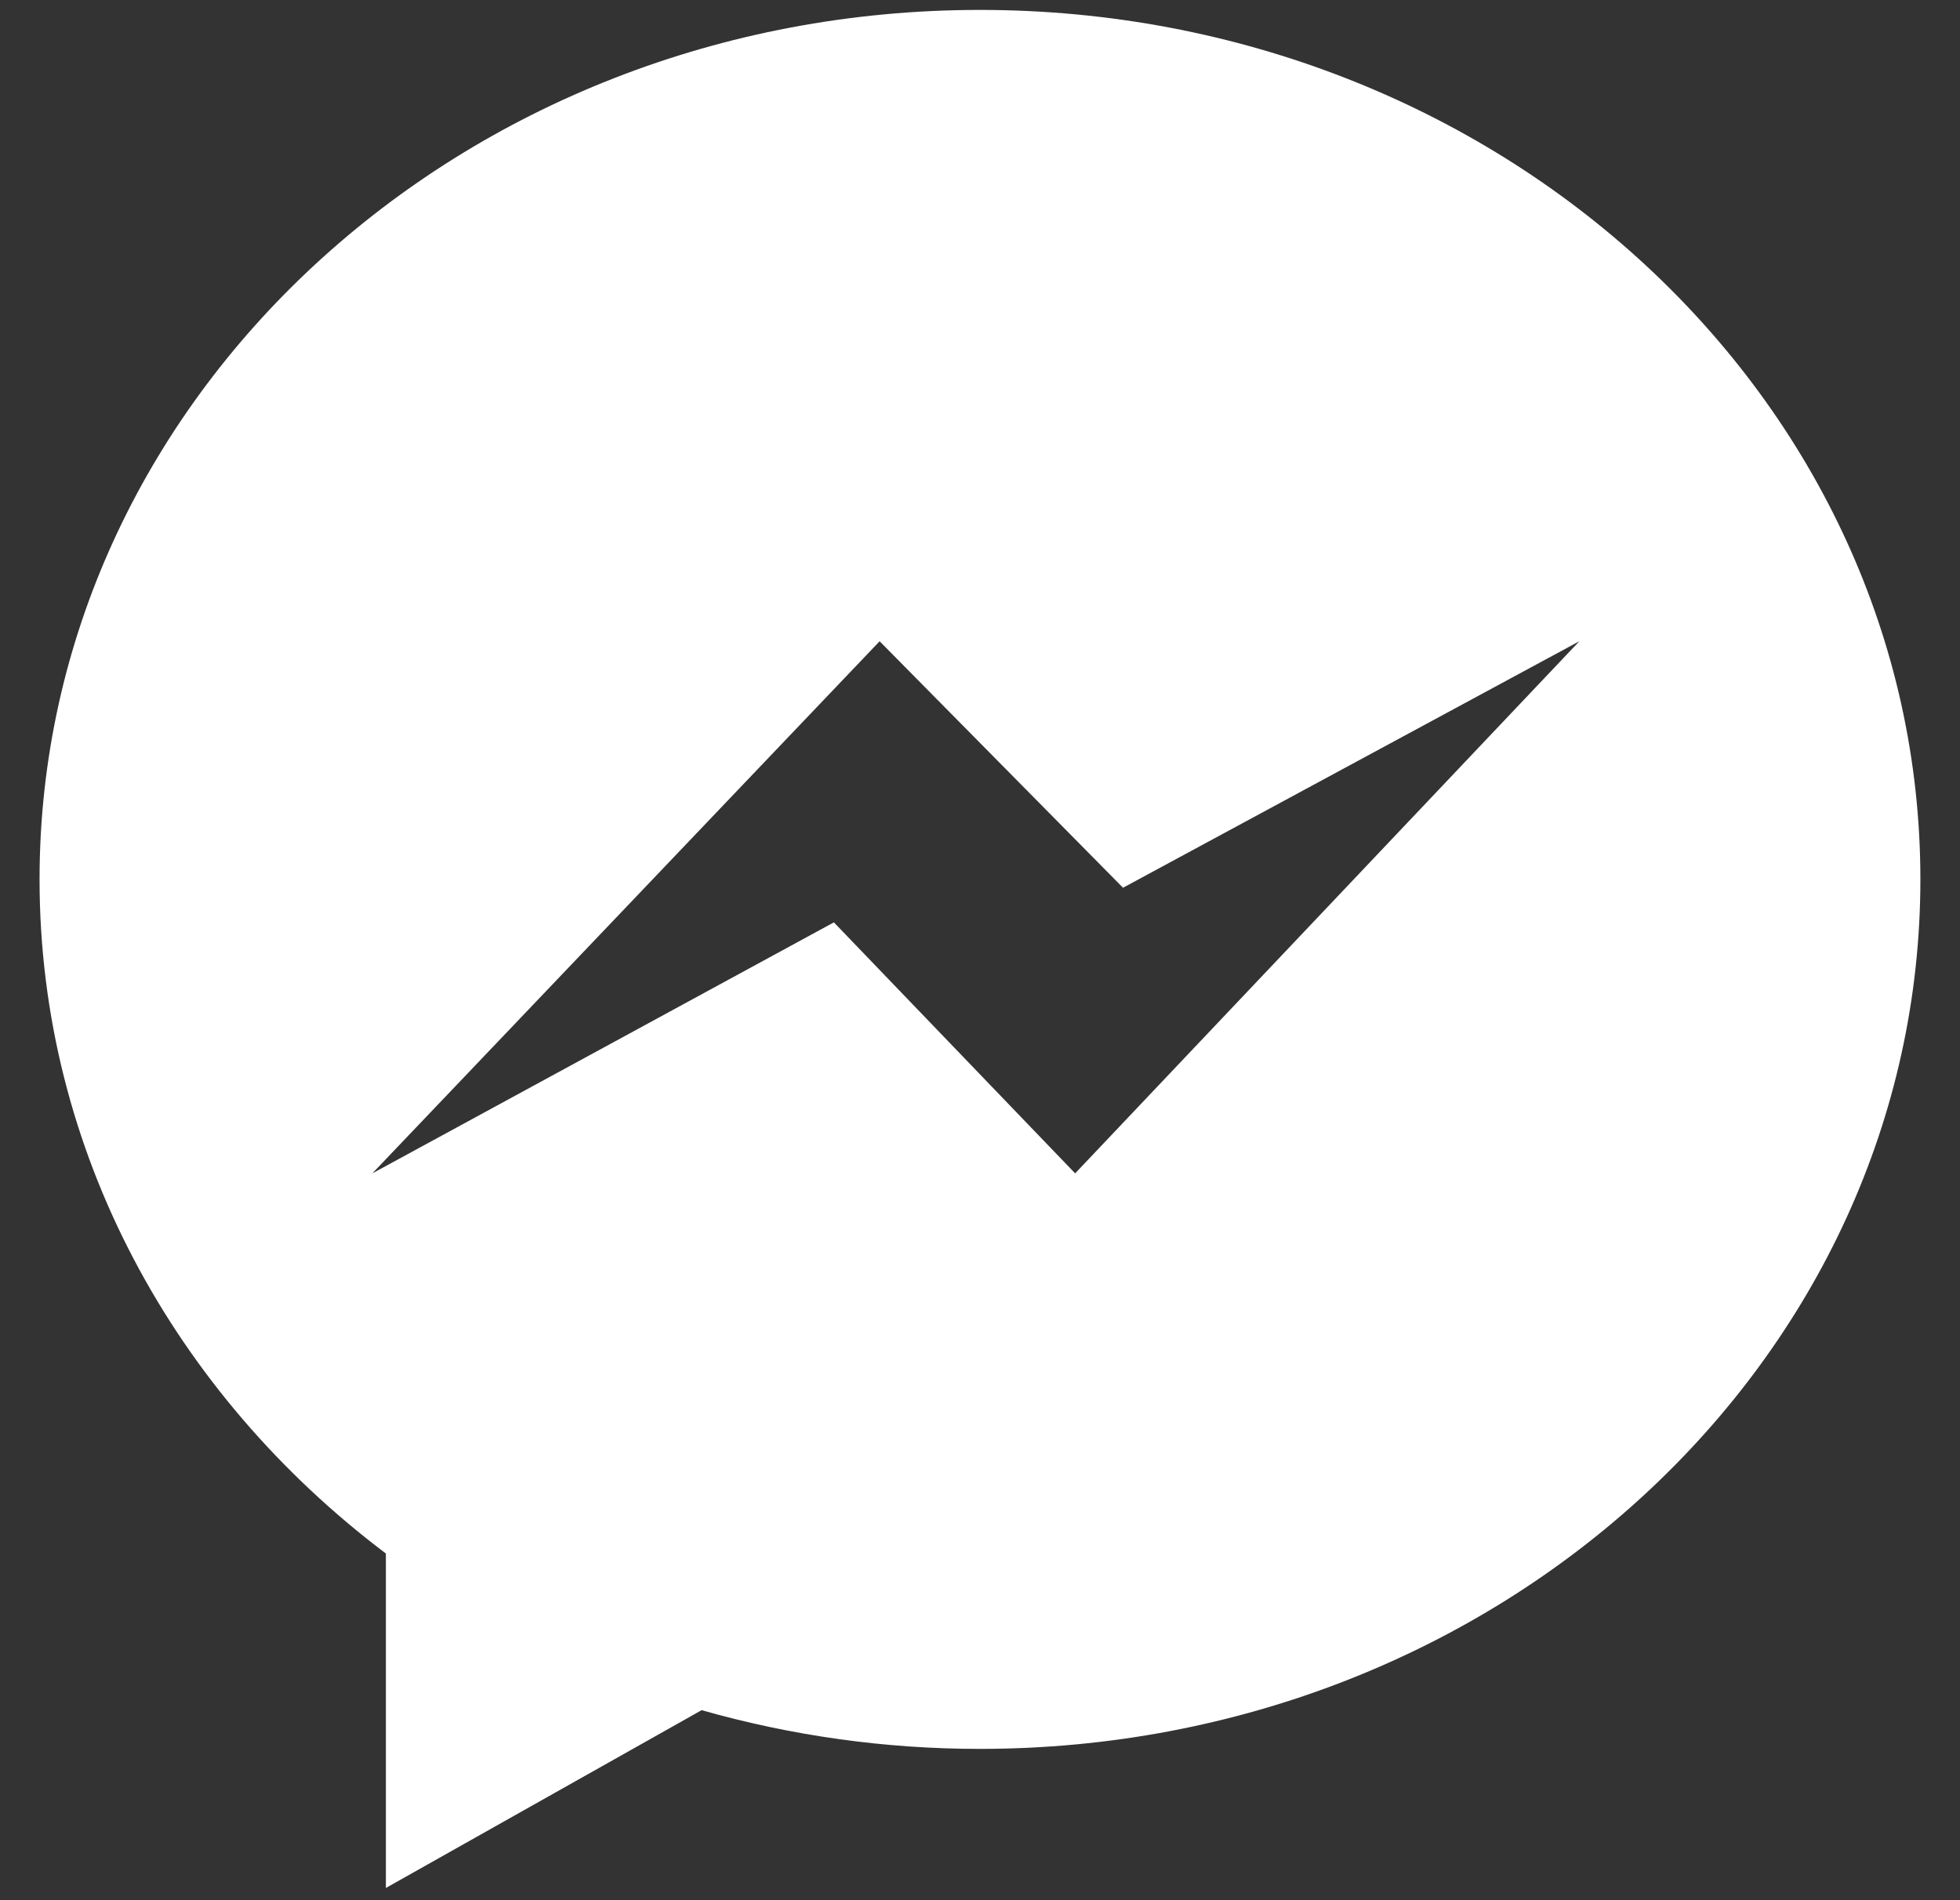 <svg width="33" height="32" viewBox="0 0 33 32" fill="none" xmlns="http://www.w3.org/2000/svg">
<rect x="0" y="0" width="33" height="32" fill="#333333" stroke="none"/>
<path d="M6.497 26.162C2.94 23.477 0.666 19.388 0.666 14.809C0.666 6.722 7.755 0.167 16.499 0.167C25.244 0.167 32.333 6.722 32.333 14.809C32.333 22.897 25.244 29.452 16.499 29.452C14.914 29.453 13.337 29.233 11.813 28.8L6.497 31.794V26.162ZM14.81 10.799L6.269 19.76L14.04 15.533L18.102 19.76L26.591 10.799L18.908 14.95L14.81 10.799Z" fill="white"/>
</svg>
